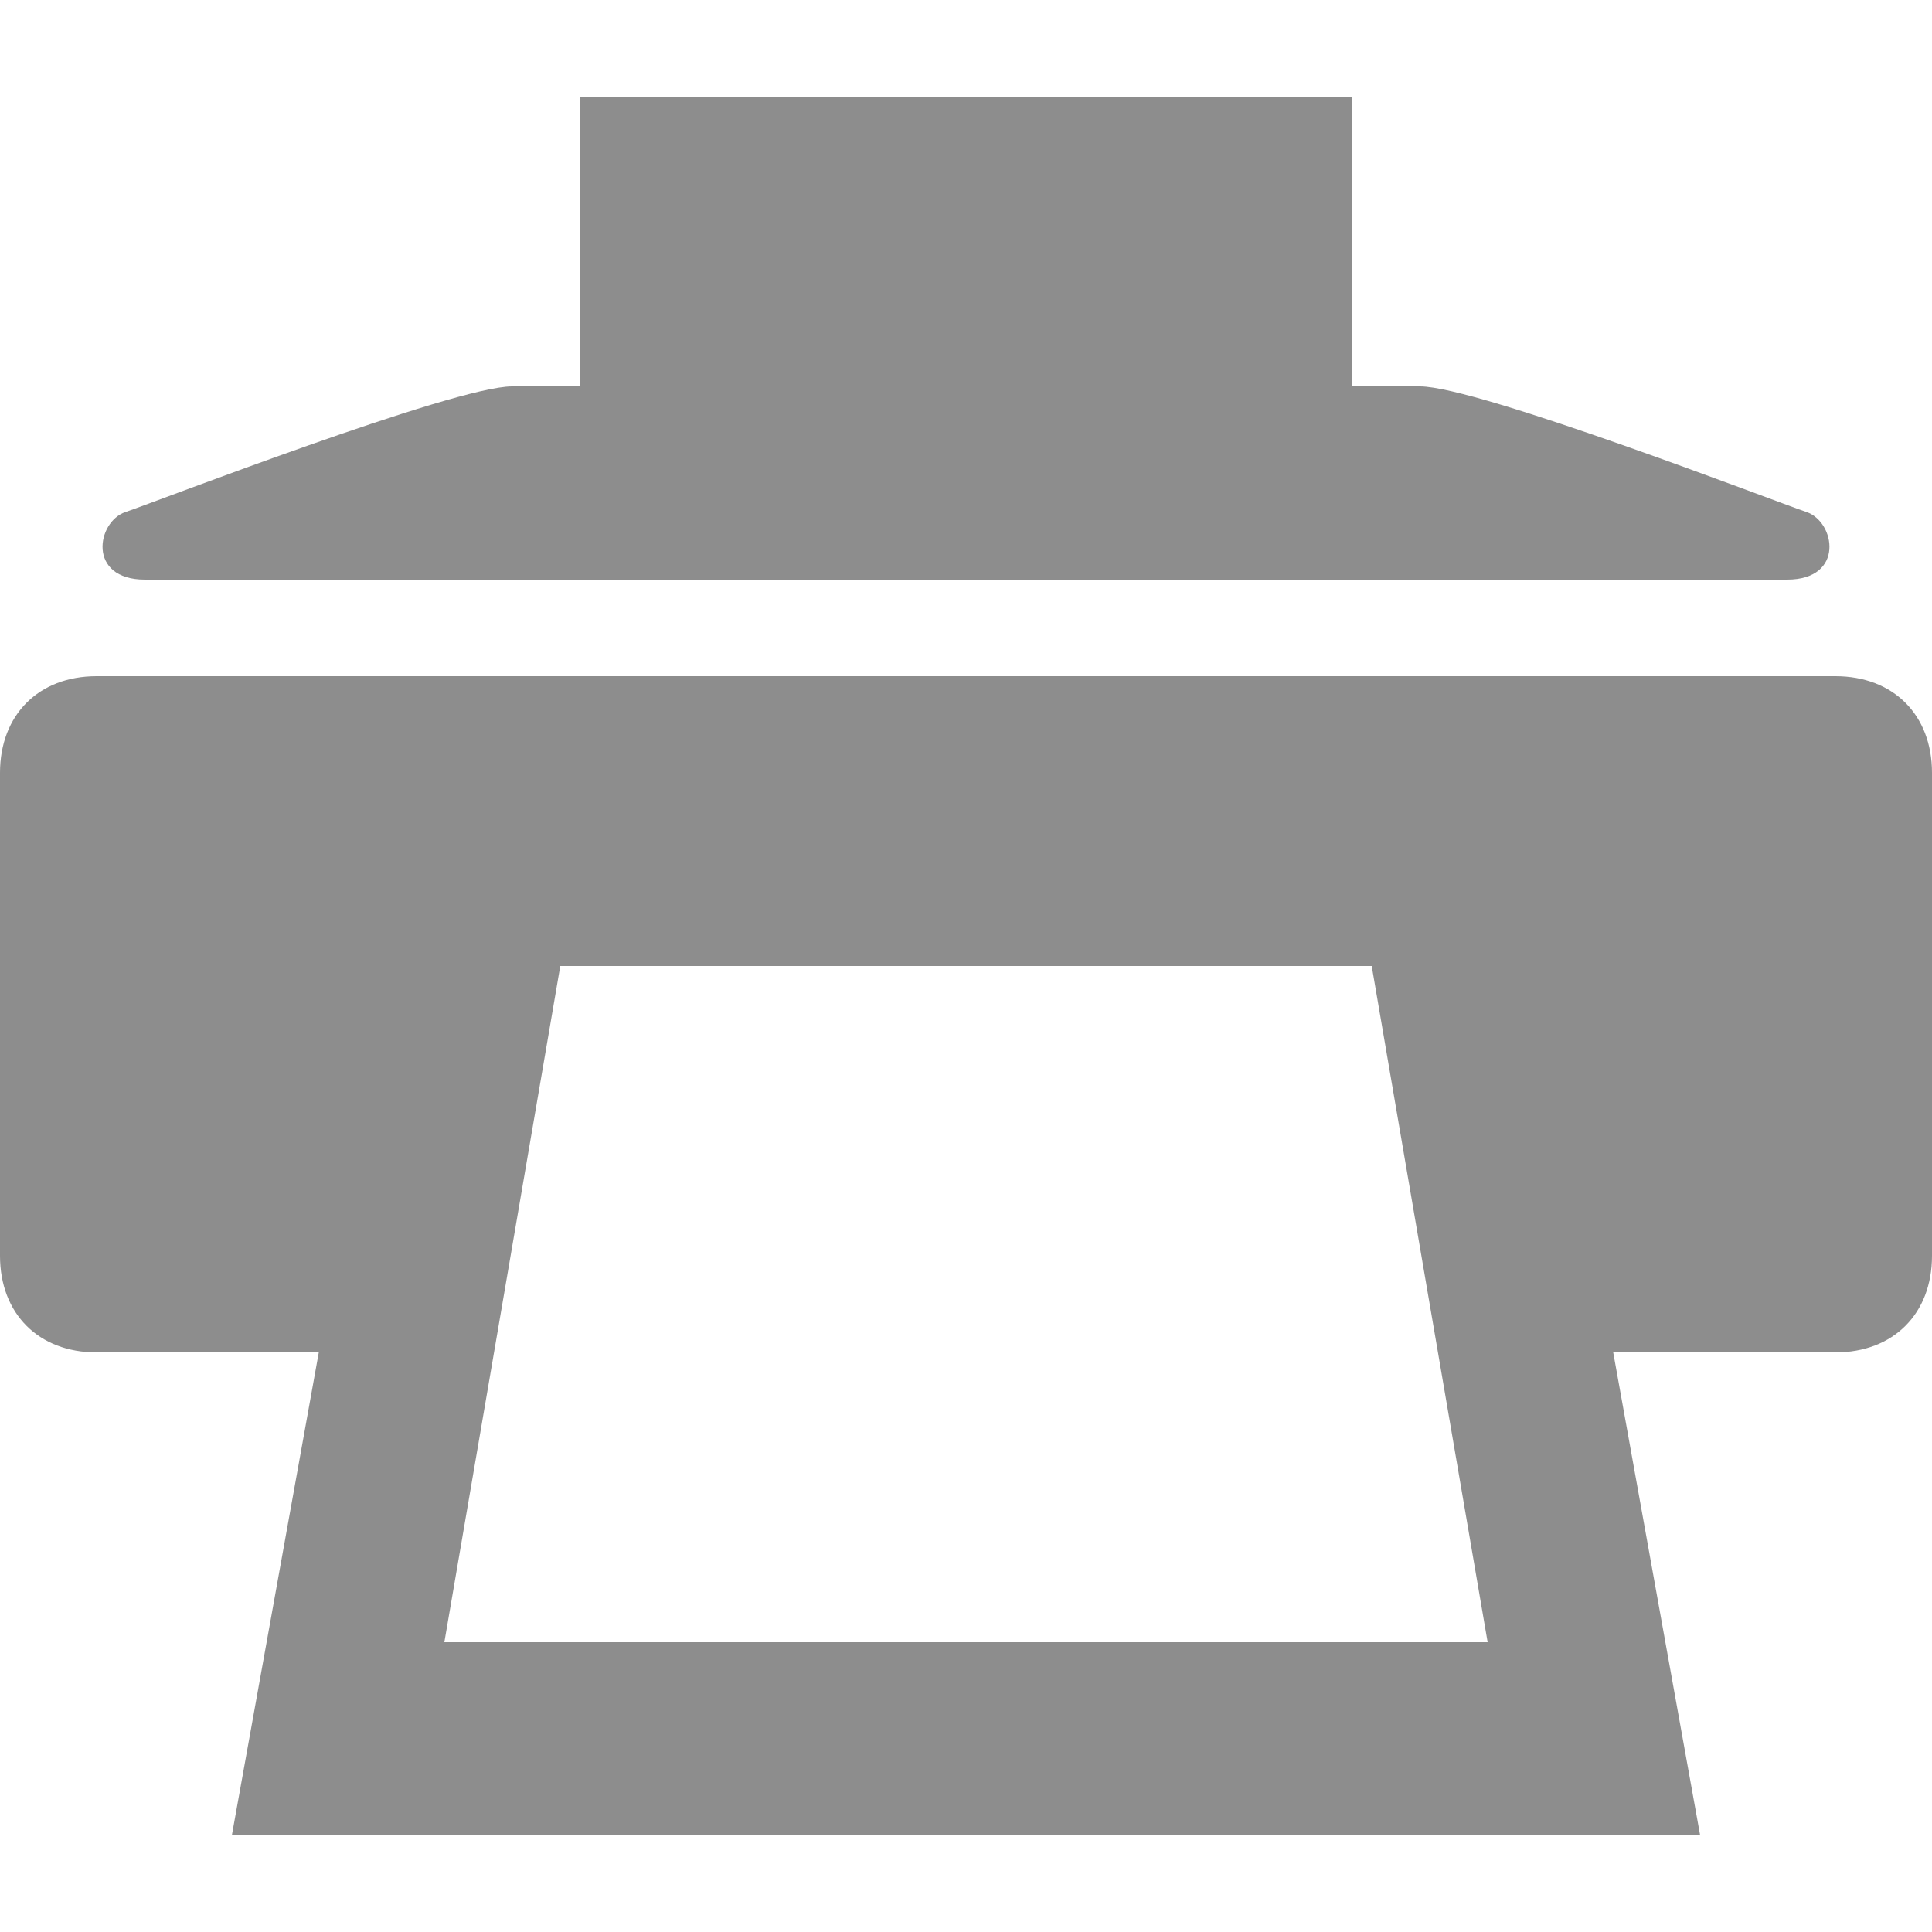 <?xml version="1.0" encoding="utf-8"?>
<!-- Generator: Adobe Illustrator 21.0.0, SVG Export Plug-In . SVG Version: 6.00 Build 0)  -->
<svg version="1.1" id="Print" xmlns="http://www.w3.org/2000/svg" xmlns:xlink="http://www.w3.org/1999/xlink" x="0px" y="0px"
	 viewBox="0 0 20 20" style="enable-background:new 0 0 20 20;" xml:space="preserve">
<style type="text/css">
	.st0{fill:#8D8D8D;}
</style>
<path class="st0" d="M1.5,6h17c0.6,0,0.5-0.6,0.2-0.7c-0.3-0.1-3.4-1.3-4-1.3H14V1H6v3H5.3c-0.6,0-3.7,1.2-4,1.3S0.9,6,1.5,6z M19,7
	H1C0.4,7,0,7.4,0,8v5c0,0.6,0.4,1,1,1h2.3l-0.9,5h15.2l-0.9-5H19c0.6,0,1-0.4,1-1V8C20,7.4,19.6,7,19,7z M4.6,17l1.2-7h8.4l1.2,7
	H4.6z"/>
</svg>
